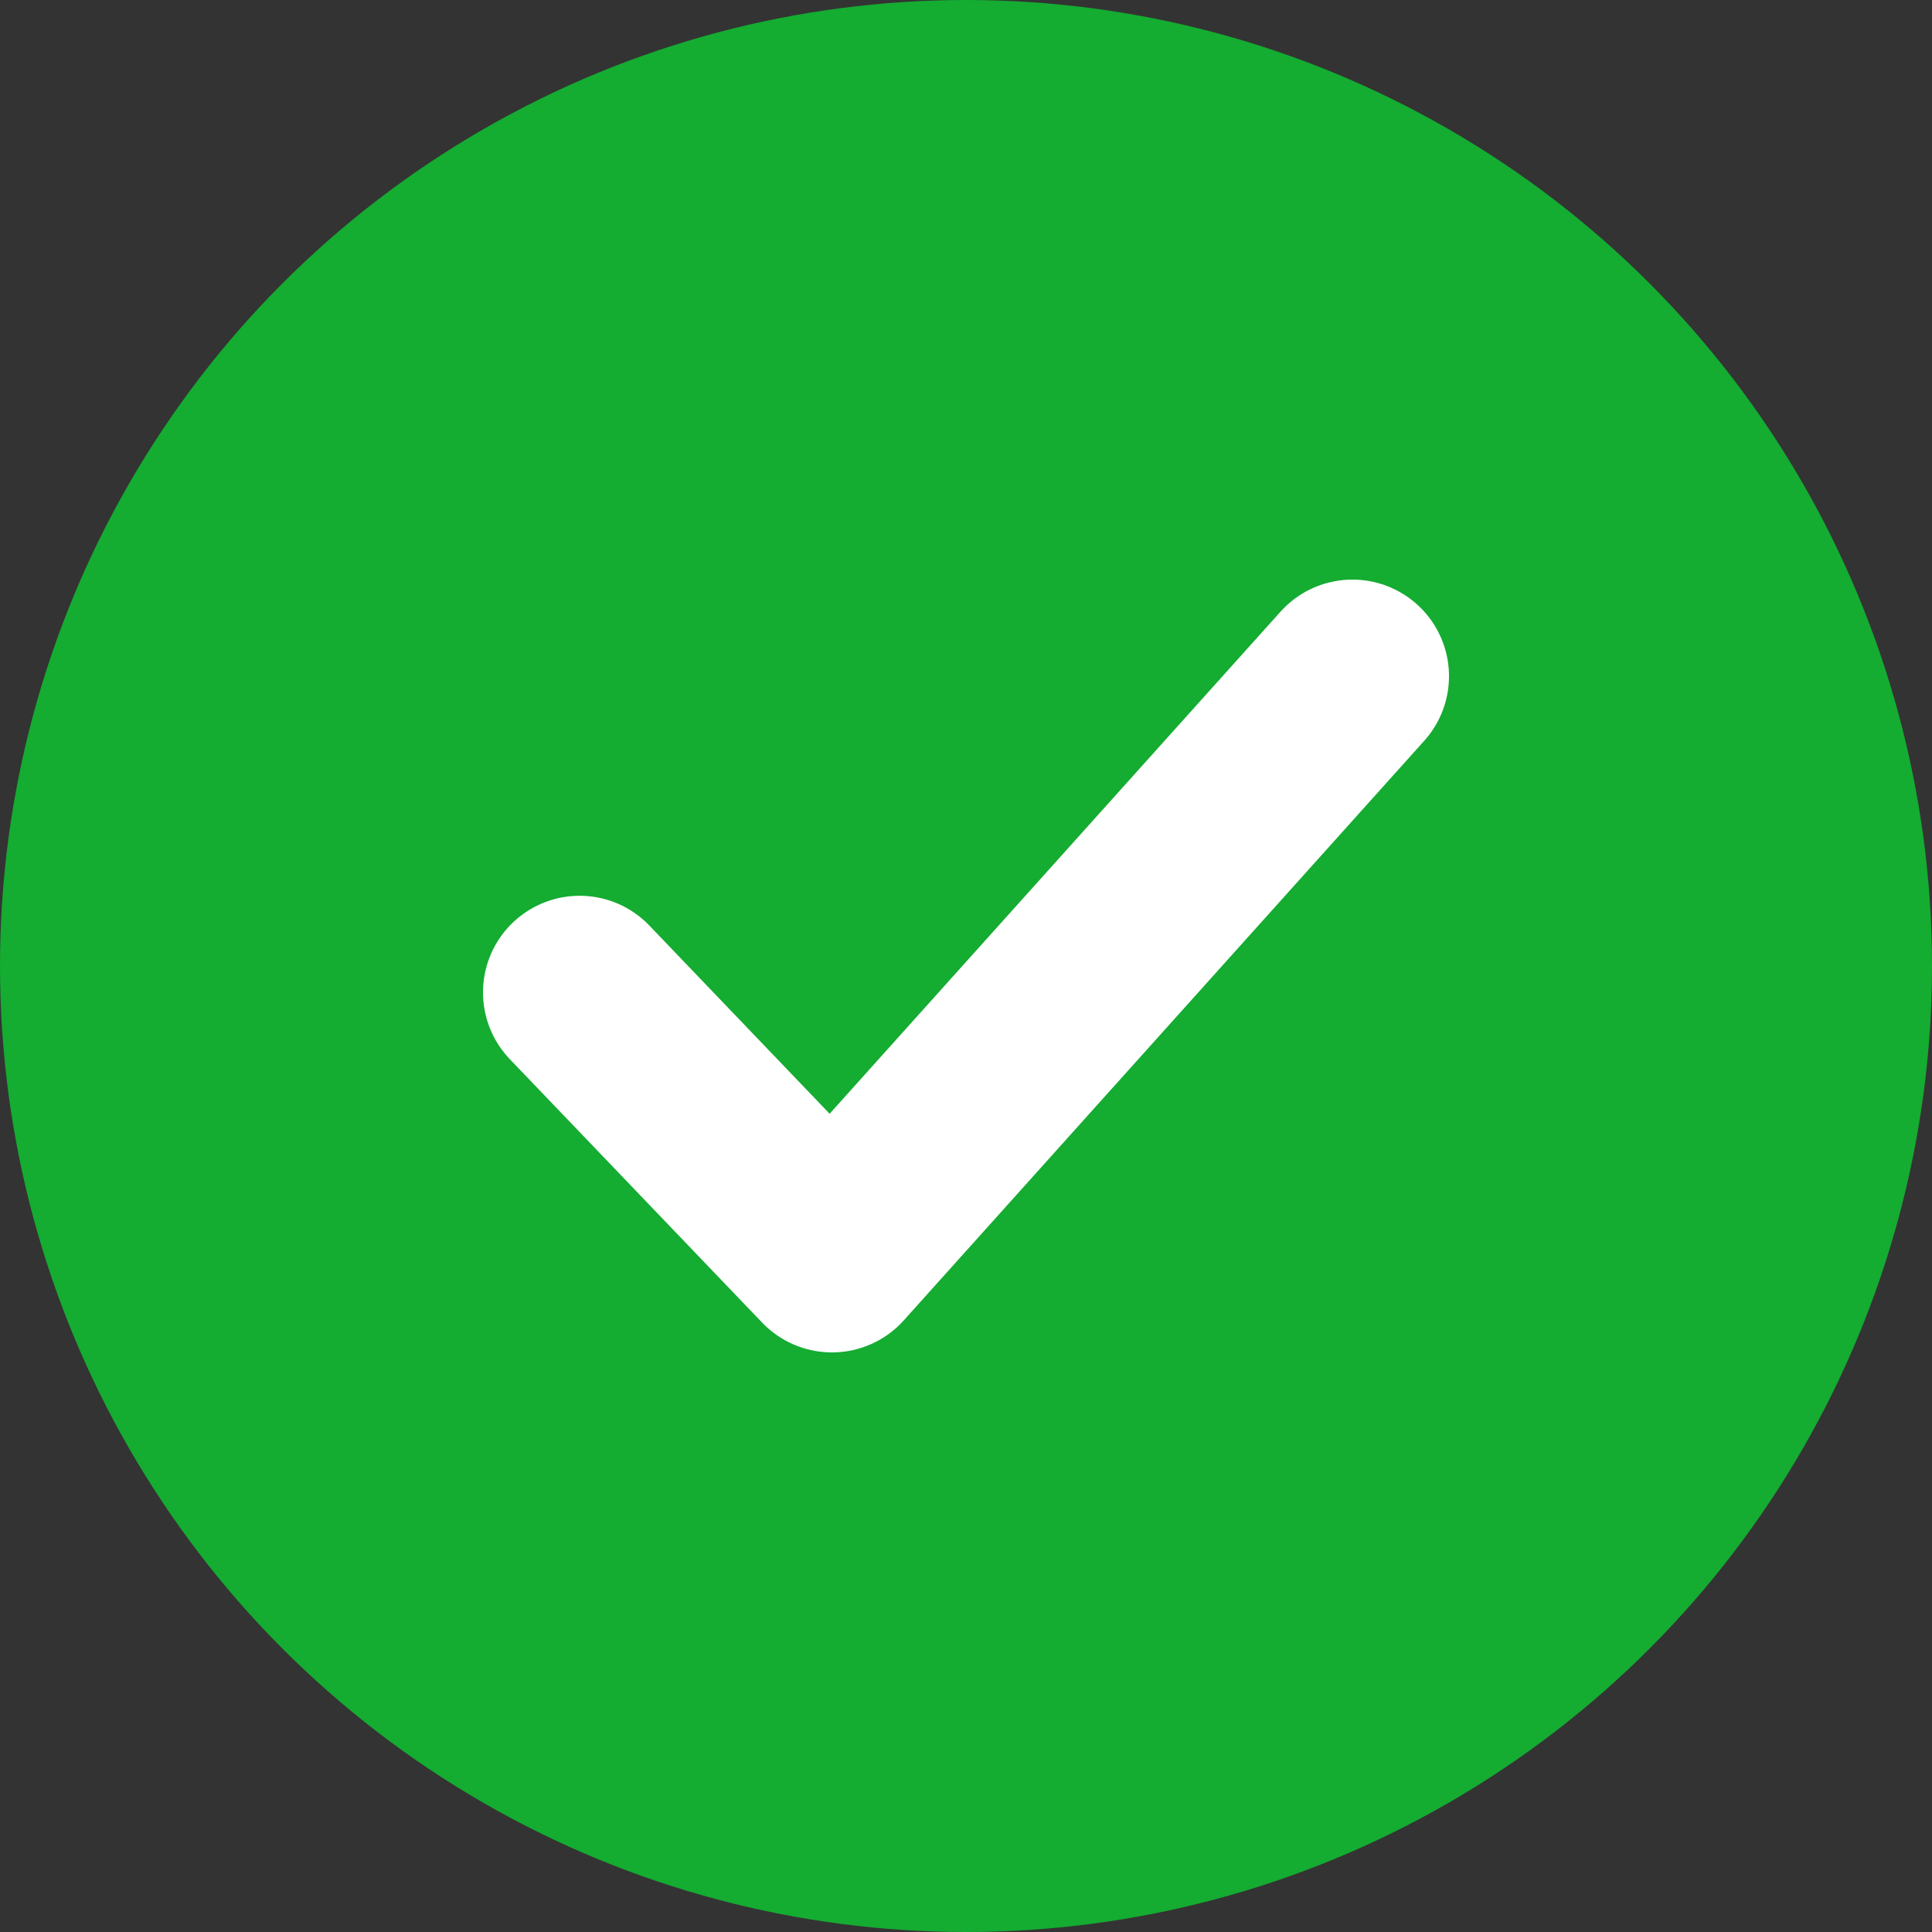 <svg width="20" height="20" fill="none" xmlns="http://www.w3.org/2000/svg"><rect width="100%" height="100%" fill="#333333" stroke="none"/><circle cx="10" cy="10" r="10" fill="#14ac31"/><path d="M6 10.273L8.612 13 14 7" stroke="#fff" stroke-width="2" stroke-linecap="round" stroke-linejoin="round"/></svg>